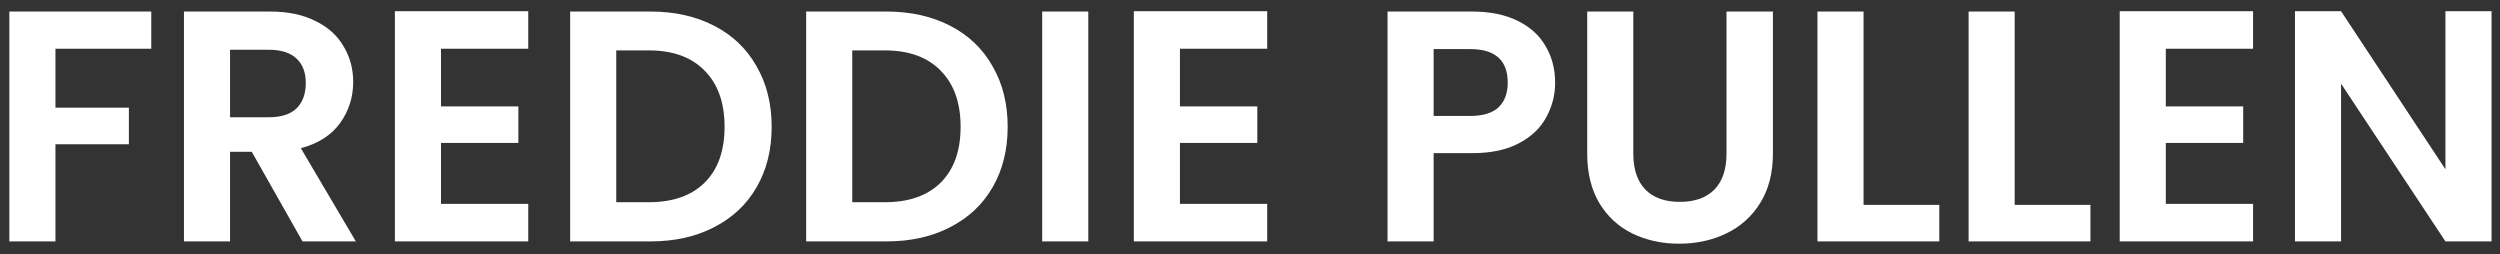 <svg width="187" height="19" viewBox="0 0 187 19" fill="none" xmlns="http://www.w3.org/2000/svg">
<rect x="0" y="0" width="187" height="19" fill="#333333" stroke="none"/>
<path d="M11.315 0.864V3.647H4.148V8.056H9.64V10.79H4.148V18.056H0.699V0.864H11.315ZM22.627 18.056L18.834 11.356H17.208V18.056H13.76V0.864H20.213C21.543 0.864 22.676 1.102 23.612 1.578C24.548 2.038 25.245 2.67 25.705 3.475C26.181 4.263 26.419 5.15 26.419 6.135C26.419 7.268 26.091 8.294 25.434 9.214C24.777 10.117 23.801 10.741 22.503 11.085L26.616 18.056H22.627ZM17.208 8.77H20.09C21.026 8.77 21.724 8.549 22.183 8.105C22.643 7.646 22.873 7.013 22.873 6.209C22.873 5.421 22.643 4.813 22.183 4.386C21.724 3.943 21.026 3.721 20.09 3.721H17.208V8.77ZM32.986 3.647V7.958H38.774V10.691H32.986V15.248H39.513V18.056H29.538V0.84H39.513V3.647H32.986ZM48.656 0.864C50.463 0.864 52.047 1.217 53.41 1.923C54.789 2.629 55.848 3.639 56.587 4.953C57.343 6.25 57.72 7.76 57.72 9.485C57.72 11.209 57.343 12.719 56.587 14.016C55.848 15.297 54.789 16.291 53.41 16.997C52.047 17.703 50.463 18.056 48.656 18.056H42.647V0.864H48.656ZM48.533 15.125C50.339 15.125 51.735 14.632 52.72 13.647C53.706 12.662 54.198 11.274 54.198 9.485C54.198 7.695 53.706 6.299 52.72 5.298C51.735 4.279 50.339 3.77 48.533 3.77H46.095V15.125H48.533ZM66.311 0.864C68.117 0.864 69.701 1.217 71.064 1.923C72.444 2.629 73.503 3.639 74.242 4.953C74.997 6.25 75.374 7.76 75.374 9.485C75.374 11.209 74.997 12.719 74.242 14.016C73.503 15.297 72.444 16.291 71.064 16.997C69.701 17.703 68.117 18.056 66.311 18.056H60.301V0.864H66.311ZM66.188 15.125C67.994 15.125 69.389 14.632 70.375 13.647C71.36 12.662 71.853 11.274 71.853 9.485C71.853 7.695 71.36 6.299 70.375 5.298C69.389 4.279 67.994 3.77 66.188 3.77H63.749V15.125H66.188ZM81.404 0.864V18.056H77.956V0.864H81.404ZM88.259 3.647V7.958H94.047V10.691H88.259V15.248H94.786V18.056H84.811V0.84H94.786V3.647H88.259ZM116.324 6.184C116.324 7.104 116.103 7.966 115.659 8.77C115.232 9.575 114.551 10.223 113.615 10.716C112.696 11.209 111.53 11.455 110.118 11.455H107.236V18.056H103.788V0.864H110.118C111.448 0.864 112.581 1.094 113.517 1.554C114.453 2.014 115.15 2.646 115.61 3.45C116.086 4.255 116.324 5.166 116.324 6.184ZM109.97 8.672C110.922 8.672 111.628 8.458 112.088 8.031C112.548 7.588 112.778 6.972 112.778 6.184C112.778 4.509 111.842 3.672 109.97 3.672H107.236V8.672H109.97ZM122.171 0.864V11.504C122.171 12.67 122.475 13.565 123.083 14.189C123.69 14.796 124.544 15.1 125.644 15.1C126.761 15.1 127.623 14.796 128.23 14.189C128.838 13.565 129.142 12.67 129.142 11.504V0.864H132.614V11.48C132.614 12.941 132.294 14.181 131.654 15.199C131.03 16.2 130.184 16.956 129.117 17.465C128.066 17.974 126.892 18.228 125.595 18.228C124.314 18.228 123.148 17.974 122.098 17.465C121.063 16.956 120.242 16.2 119.635 15.199C119.027 14.181 118.723 12.941 118.723 11.48V0.864H122.171ZM139.394 15.322H145.059V18.056H135.946V0.864H139.394V15.322ZM150.699 15.322H156.363V18.056H147.251V0.864H150.699V15.322ZM162.003 3.647V7.958H167.791V10.691H162.003V15.248H168.53V18.056H158.555V0.84H168.53V3.647H162.003ZM186.368 18.056H182.919L175.112 6.258V18.056H171.664V0.84H175.112L182.919 12.662V0.84H186.368V18.056Z" fill="white"/>
</svg>
